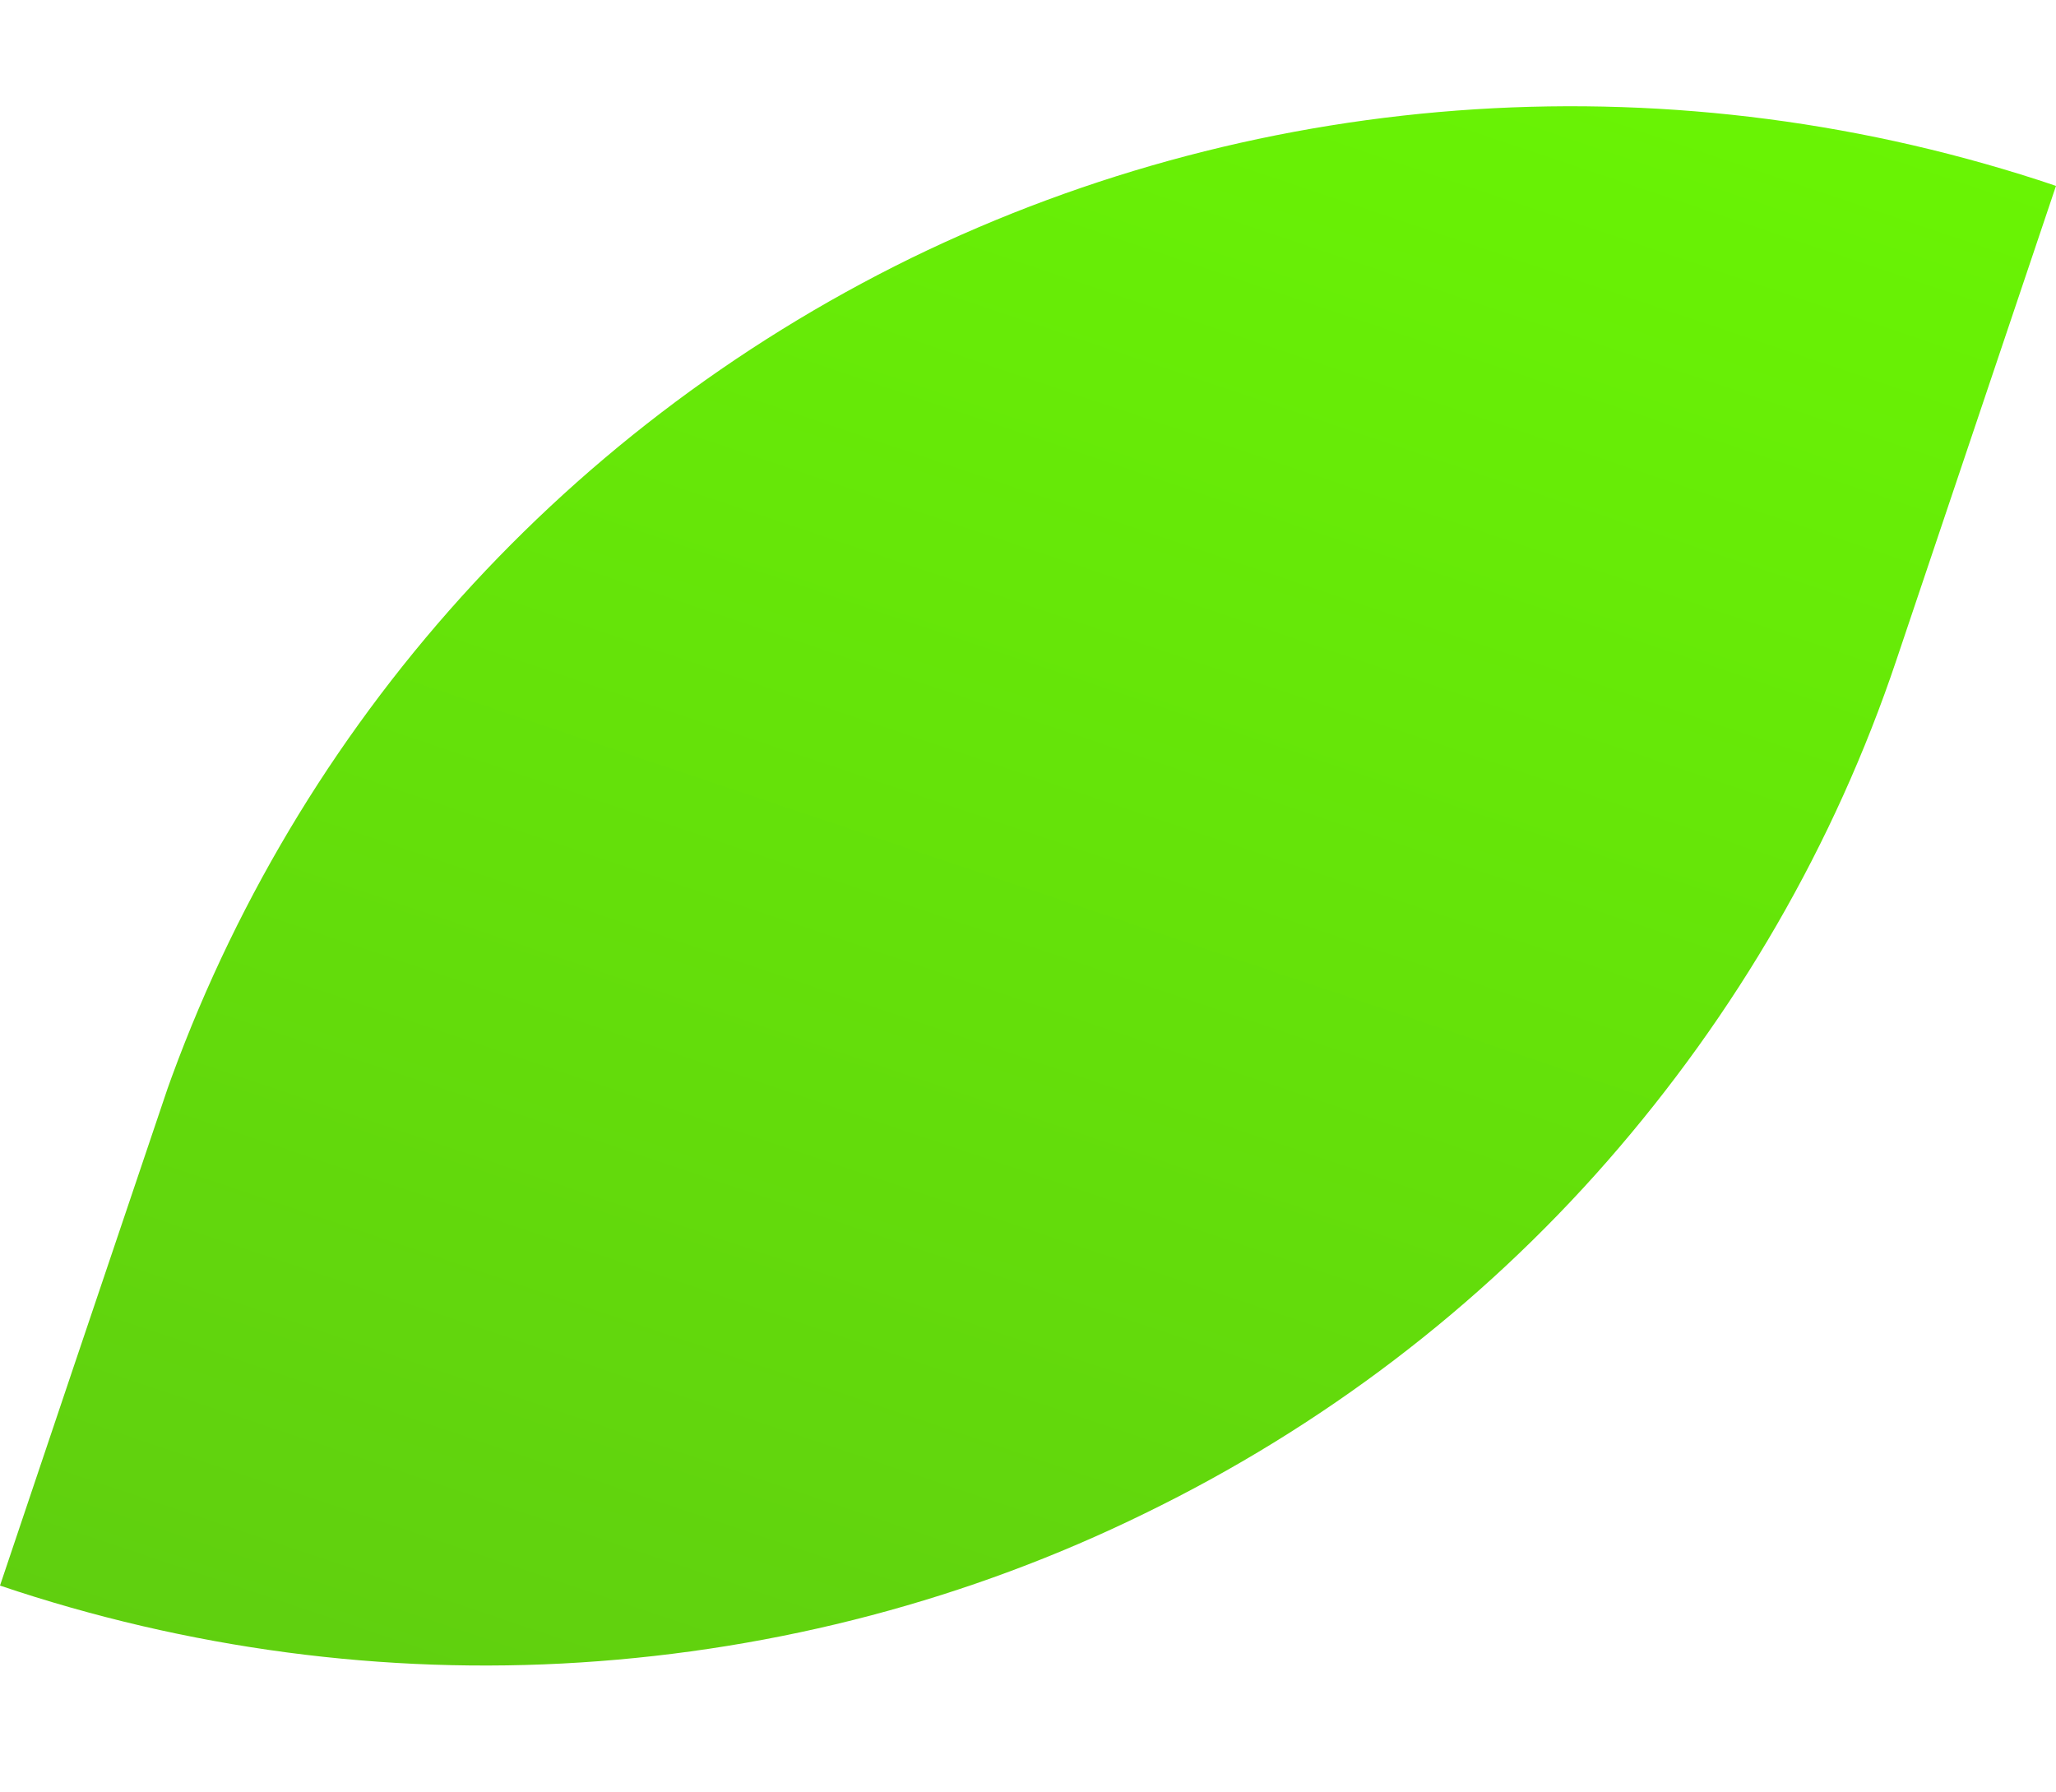 <?xml version="1.0" encoding="utf-8"?>
<!-- Generator: Adobe Illustrator 26.1.0, SVG Export Plug-In . SVG Version: 6.00 Build 0)  -->
<svg version="1.1" id="Layer_1" xmlns="http://www.w3.org/2000/svg" xmlns:xlink="http://www.w3.org/1999/xlink" x="0px" y="0px"
	 viewBox="0 0 179.2 156.2" style="enable-background:new 0 0 179.2 156.2;" xml:space="preserve">
<style type="text/css">
	.st0{clip-path:url(#SVGID_00000012451414808957044740000015442024664010869438_);}
	.st1{fill:url(#SVGID_00000045621050970691210220000016418362724854786492_);}
</style>
<g>
	<defs>
		
			<rect id="SVGID_1_" x="3.1" y="11.8" transform="matrix(0.32 -0.948 0.948 0.32 -12.226 137.448)" width="172.9" height="130.8"/>
	</defs>
	<clipPath id="SVGID_00000127032067915029821250000003969858886723574956_">
		<use xlink:href="#SVGID_1_"  style="overflow:visible;"/>
	</clipPath>
	<g style="clip-path:url(#SVGID_00000127032067915029821250000003969858886723574956_);">
		
			<linearGradient id="SVGID_00000032634566229152665250000003291865243358492090_" gradientUnits="userSpaceOnUse" x1="117.208" y1="161.536" x2="61.827" y2="-2.696" gradientTransform="matrix(1 0 0 -1 0 156.865)">
			<stop  offset="0" style="stop-color:#69F404"/>
			<stop  offset="1" style="stop-color:#60CF0F"/>
		</linearGradient>
		<path style="fill:url(#SVGID_00000032634566229152665250000003291865243358492090_);" d="M179.2,16.2l-13.9,41.3
			c-5.4,16.1-14,30.9-25.2,43.7c-11.2,12.8-24.9,23.2-40.3,30.7c-15.3,7.5-32,11.9-49.2,13c-17.1,1.1-34.3-1.2-50.6-6.7l13.9-41.3
			c11-32.5,34.5-59.2,65.5-74.4C110.4,7.4,146.3,5.1,179.2,16.2z"/>
	</g>
</g>
</svg>
